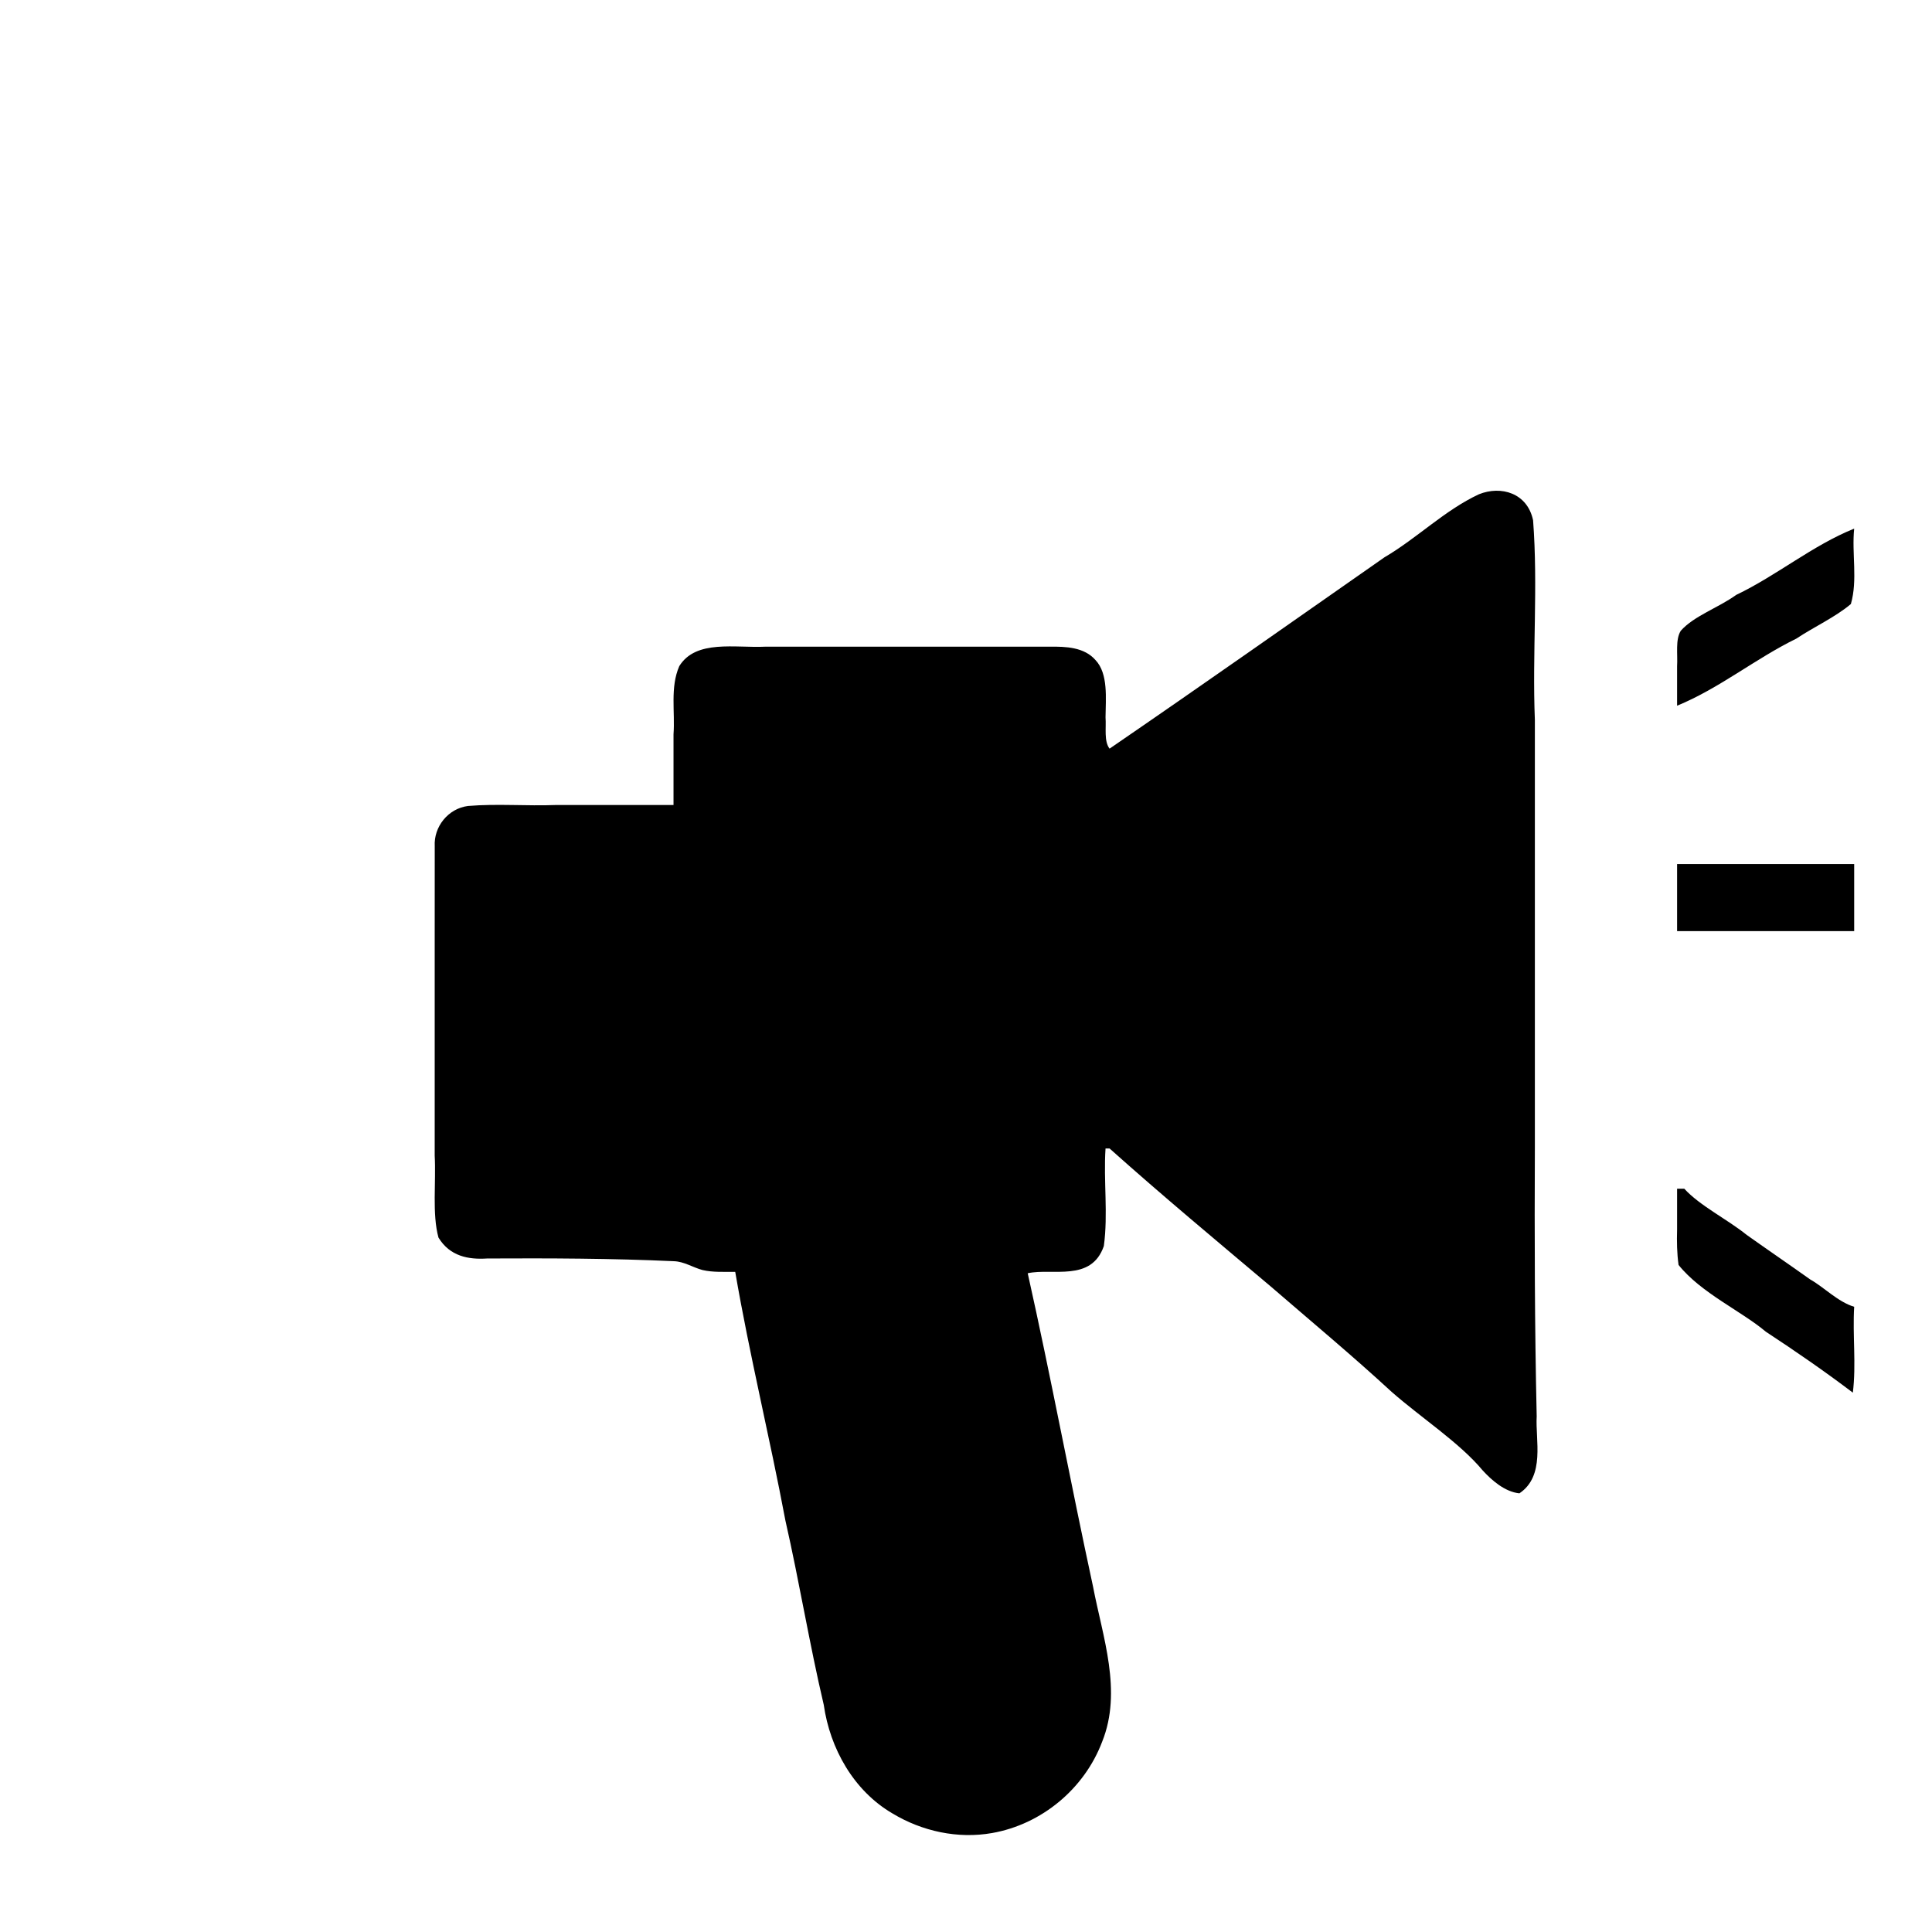 <svg version="1.1" id="addnotice" xmlns="http://www.w3.org/2000/svg" xmlns:xlink="http://www.w3.org/1999/xlink" x="0px" y="0px" viewBox="0 0 720 720" style="fill-rule:evenodd;stroke:none" xml:space="preserve">
  <g>
    <path d="M 274.0 474.0 C 279.324 505.036 286.891 535.736 292.701 566.682 C 297.891 589.485 301.636 612.587 306.992 635.351 C 309.313 651.628 318.147 667.389 332.616 675.825 C 343.659 682.488 356.968 685.373 369.73 683.119 C 388.223 679.863 404.129 666.615 410.747 649.076 C 418.331 630.192 410.915 610.01 407.353 591.327 C 398.947 552.518 391.647 513.151 383.0 474.5 C 392.275 472.486 406.704 477.869 411.37 464.364 C 413.002 452.374 411.207 440.047 412.0 428.0 C 412.499 428.0 413.007 428.0 413.5 428.0 C 433.131 445.553 453.399 462.424 473.527 479.395 C 488.625 492.432 503.962 505.196 518.629 518.713 C 529.486 528.261 543.978 537.675 552.522 547.948 C 555.833 551.576 560.752 555.955 566.232 556.525 C 575.933 550.015 572.148 536.607 572.681 527.831 C 571.927 494.417 571.846 461.001 572.0 427.586 C 572.0 374.487 572.0 321.356 572.0 268.273 C 571.002 243.53 573.219 218.564 571.336 193.898 C 569.222 183.756 559.436 180.871 551.156 184.199 C 538.346 190.174 528.075 200.597 515.928 207.703 C 481.839 231.527 447.792 255.5 413.5 279.0 C 411.361 276.209 412.293 271.247 412.0 267.318 C 412.052 260.386 413.097 251.101 408.262 245.988 C 404.053 241.149 397.149 240.929 391.259 241.001 C 367.679 240.998 344.139 241.002 320.567 241.0 C 308.778 241.0 296.997 241.0 285.224 241.0 C 273.99 241.55 259.36 238.222 253.148 248.25 C 249.683 256.17 251.618 265.322 251.0 273.649 C 251.0 282.435 251.0 291.225 251.0 300.0 C 236.409 300.0 221.791 300.0 207.2 300.0 C 196.273 300.424 185.263 299.454 174.367 300.368 C 166.981 301.336 161.603 308.125 162.013 315.378 C 161.976 339.91 162.019 364.474 162.0 389 C 162.0 402.903 162.0 416.785 162.0 430.685 C 162.54 440.495 160.991 452.419 163.406 461.207 C 167.629 468.171 174.543 469.465 181.558 469 C 204.771 468.883 227.988 468.955 251.177 470.016 C 254.963 470.144 258.216 472.338 261.771 473.295 C 265.766 474.234 269.939 473.929 274.0 474.0 Z M 625.0 263.0 C 640.697 256.577 654.235 245.426 669.442 237.996 C 675.926 233.671 684 229.988 689.769 225.099 C 692.366 216.063 690.044 206.24 691.0 197.0 C 675.433 203.278 662.154 214.483 647.01 221.712 C 640.333 226.54 631.338 229.492 626.374 235.07 C 624.303 238.4 625.278 243.795 625.0 248.341 C 625.0 253.232 625.0 258.119 625.0 263.0 Z M 625.0 347.0 C 646.994 347.0 669.022 347.0 691.0 347.0 C 691.0 338.663 691.0 330.326 691.0 322.0 C 668.99 322.0 647.01 322.0 625.0 322.0 C 625.0 330.335 625.0 338.676 625.0 347.0 Z M 690.5 519.0 C 691.805 508.467 690.361 497.603 691.0 487.0 C 684.962 485.205 679.57 479.559 674.627 476.824 C 666.779 471.233 658.807 465.803 650.955 460.224 C 643.697 454.356 633.519 449.392 627.688 443.0 C 626.788 443.0 625.893 443.0 625.0 443.0 C 625.0 448.088 625.0 453.172 625.0 458.254 C 624.87 462.663 624.946 467.06 625.552 471.407 C 633.919 481.865 648.889 488.544 658.088 496.298 C 669.131 503.545 679.978 511.03 690.5 519.0 Z " />
</g>
</svg>
